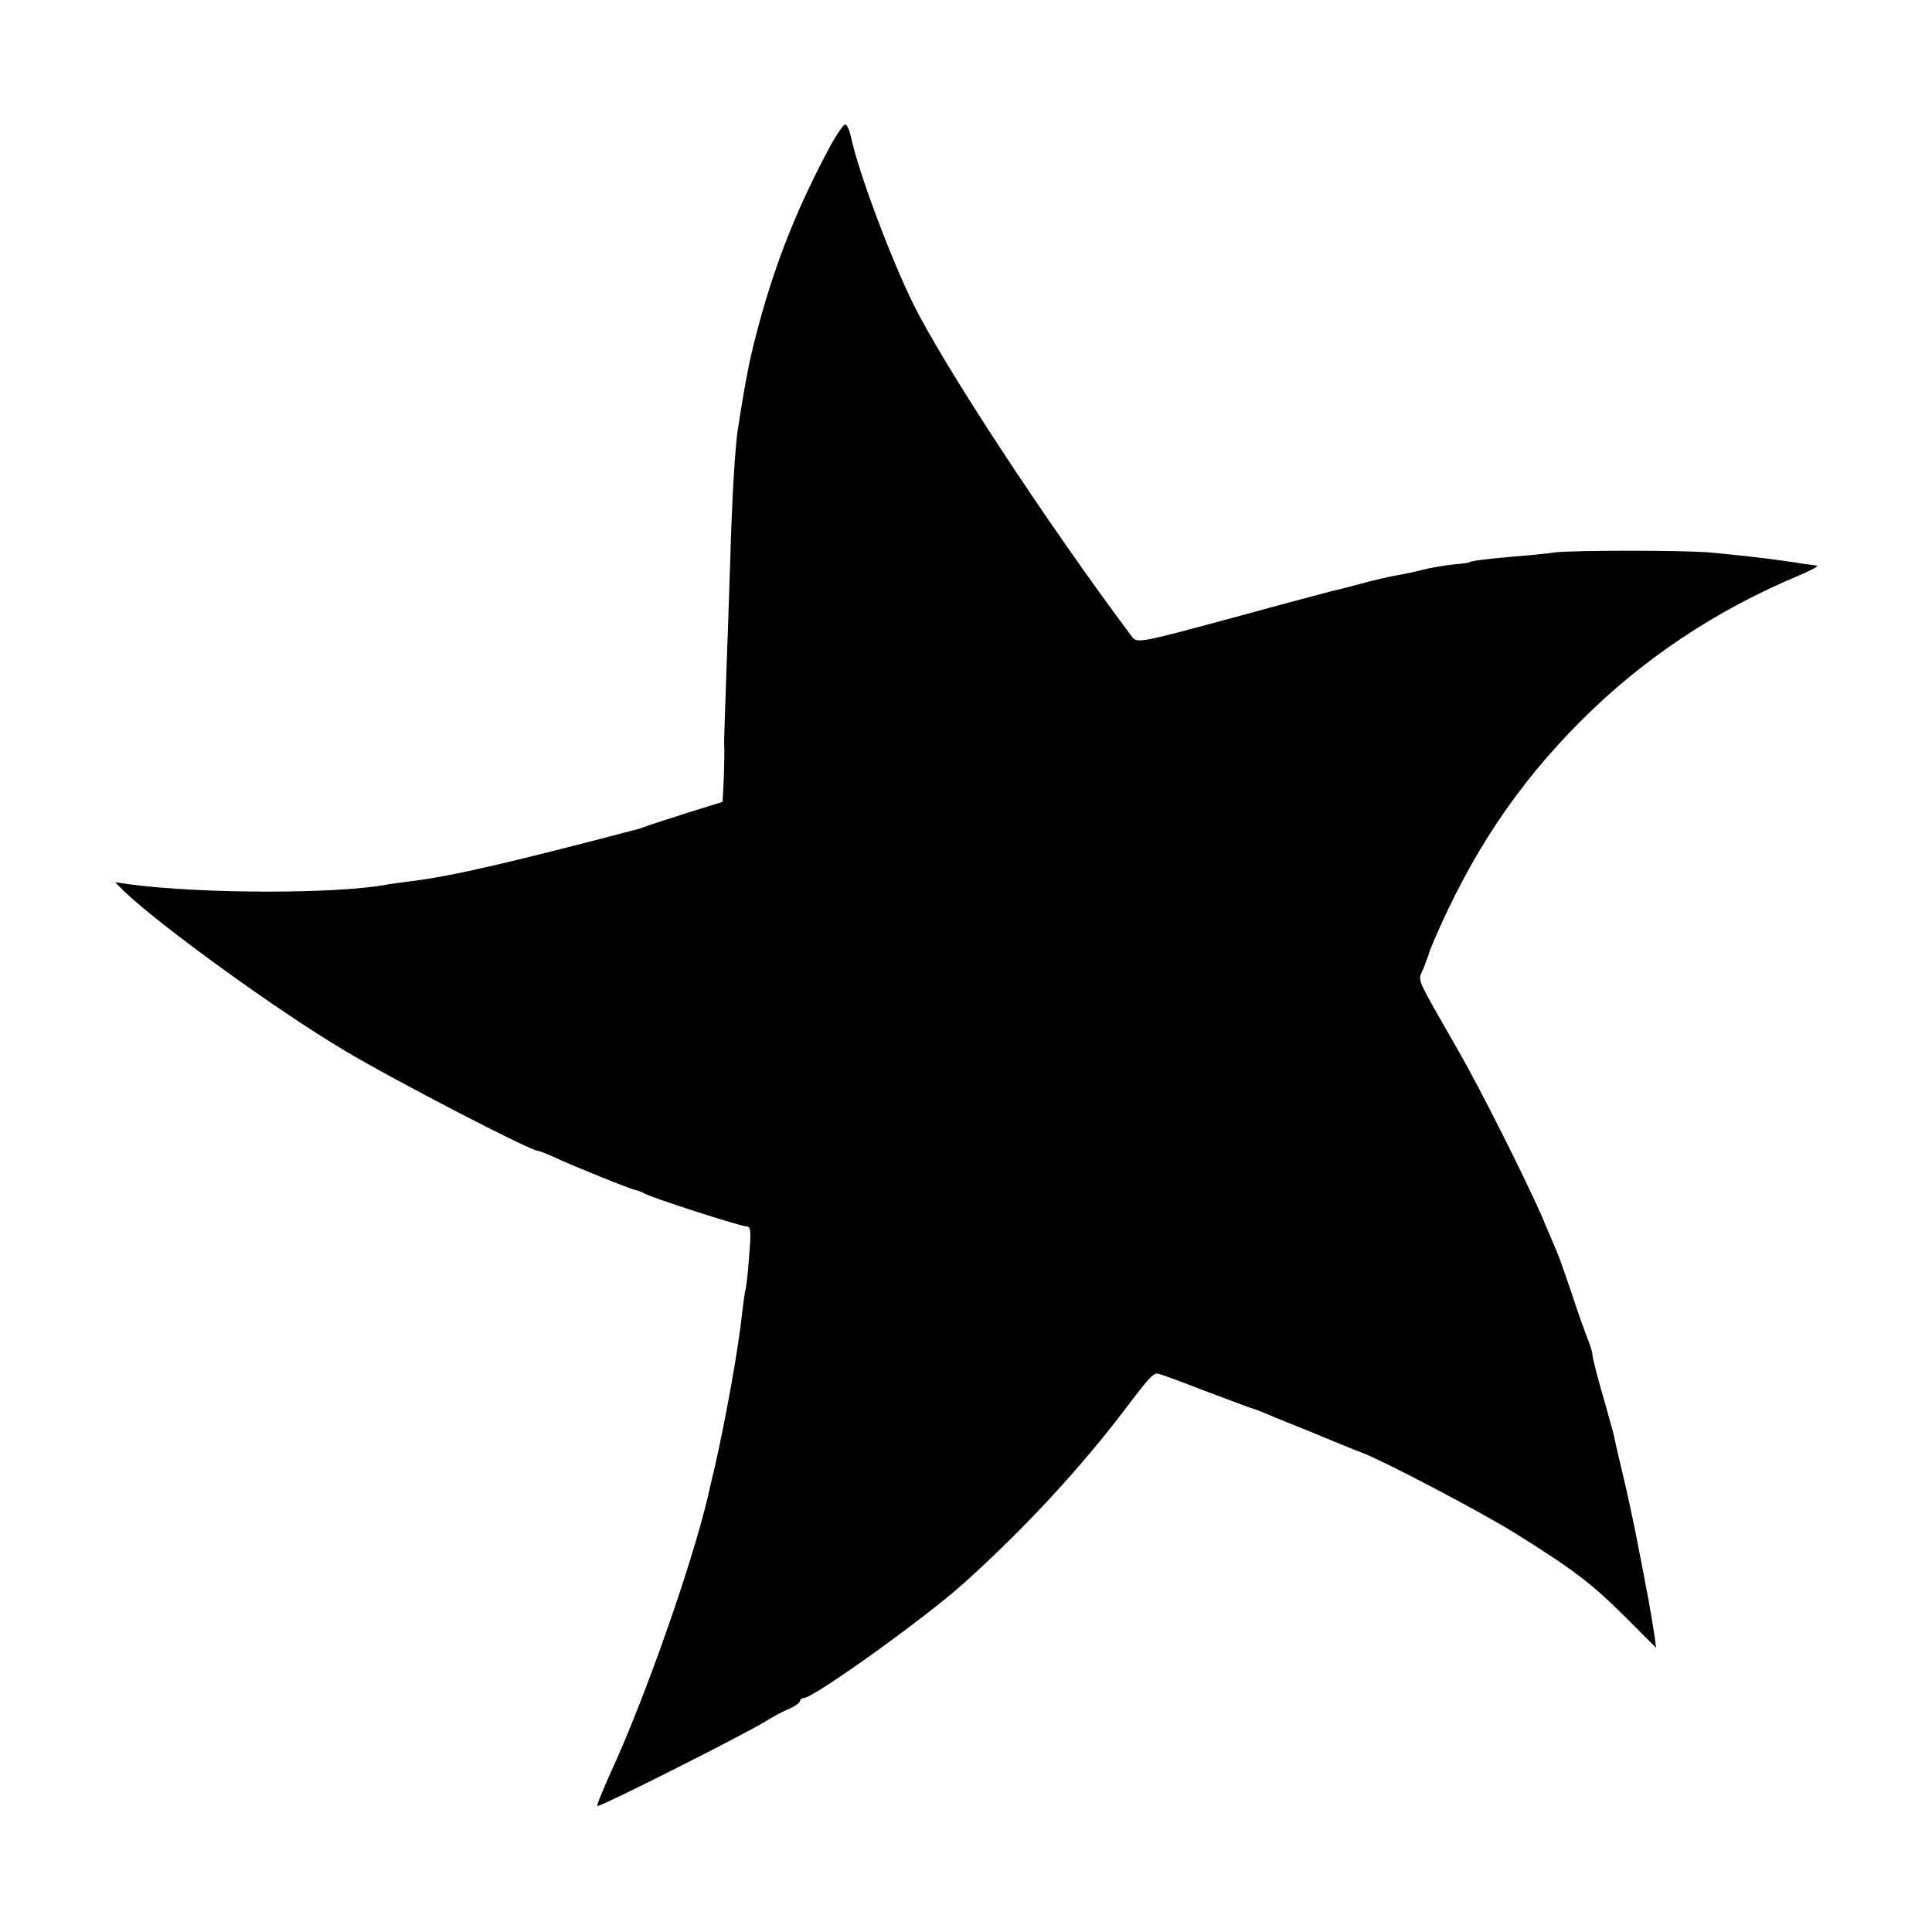 <?xml version="1.0" standalone="no"?>
<!DOCTYPE svg PUBLIC "-//W3C//DTD SVG 20010904//EN"
 "http://www.w3.org/TR/2001/REC-SVG-20010904/DTD/svg10.dtd">
<svg version="1.0" xmlns="http://www.w3.org/2000/svg"
 width="512pt" height="512pt" viewBox="0 0 512 512"
 preserveAspectRatio="xMidYMid meet">
<g transform="translate(0,512) scale(0.1,-0.1)"
fill="#000000" stroke="none">
<path d="M2203 4738 c-88 -163 -146 -308 -192 -478 -24 -88 -34 -139 -56 -280
-7 -48 -15 -176 -20 -350 -3 -96 -8 -240 -11 -320 -3 -80 -5 -151 -5 -157 1
-22 1 -37 -1 -98 l-3 -60 -90 -28 c-49 -16 -97 -31 -105 -34 -8 -3 -19 -7 -25
-9 -335 -88 -496 -126 -604 -139 -30 -4 -61 -8 -70 -10 -132 -24 -483 -24
-674 1 l-42 6 25 -25 c97 -92 403 -314 583 -421 130 -78 493 -266 513 -266 4
0 26 -9 48 -19 47 -22 196 -82 211 -85 6 -1 15 -5 21 -8 17 -11 256 -88 272
-88 12 0 13 -13 7 -82 -3 -45 -8 -85 -10 -88 -1 -3 -5 -32 -9 -65 -9 -89 -44
-281 -72 -404 -9 -36 -17 -73 -19 -81 -43 -181 -168 -537 -260 -735 -19 -43
-34 -79 -32 -81 4 -5 391 190 447 225 19 12 47 27 63 33 15 7 27 16 27 20 0 4
5 8 10 8 26 0 323 213 425 305 160 144 310 306 430 465 57 75 70 90 82 90 4 0
55 -18 113 -41 58 -22 117 -44 131 -49 15 -4 42 -15 60 -23 19 -8 54 -22 79
-32 25 -10 63 -26 85 -35 22 -9 56 -23 75 -30 60 -23 311 -155 400 -210 159
-99 205 -134 292 -220 l87 -87 -5 36 c-10 64 -15 92 -44 241 -10 52 -28 136
-40 185 -12 50 -23 99 -25 109 -3 10 -16 59 -30 107 -14 48 -25 93 -25 99 0 7
-6 26 -13 43 -7 18 -26 70 -41 117 -16 47 -34 99 -41 115 -7 17 -24 55 -36 85
-41 95 -164 341 -224 445 -117 205 -108 183 -93 218 7 18 13 34 14 37 0 3 5
16 11 30 100 235 223 420 393 590 164 164 357 293 580 386 30 13 51 24 45 25
-5 1 -19 3 -30 4 -11 2 -38 6 -60 9 -57 8 -120 15 -195 22 -74 6 -358 6 -410
0 -19 -3 -69 -8 -110 -11 -78 -7 -115 -12 -115 -15 0 -1 -20 -4 -45 -6 -25 -3
-61 -9 -80 -14 -19 -5 -51 -12 -70 -15 -19 -3 -60 -13 -90 -21 -30 -8 -64 -17
-75 -19 -11 -3 -133 -35 -271 -73 -249 -67 -251 -68 -266 -47 -225 301 -496
714 -578 880 -61 124 -146 352 -165 443 -4 17 -10 32 -15 32 -5 0 -21 -24 -37
-52z"/>
</g>
</svg>
